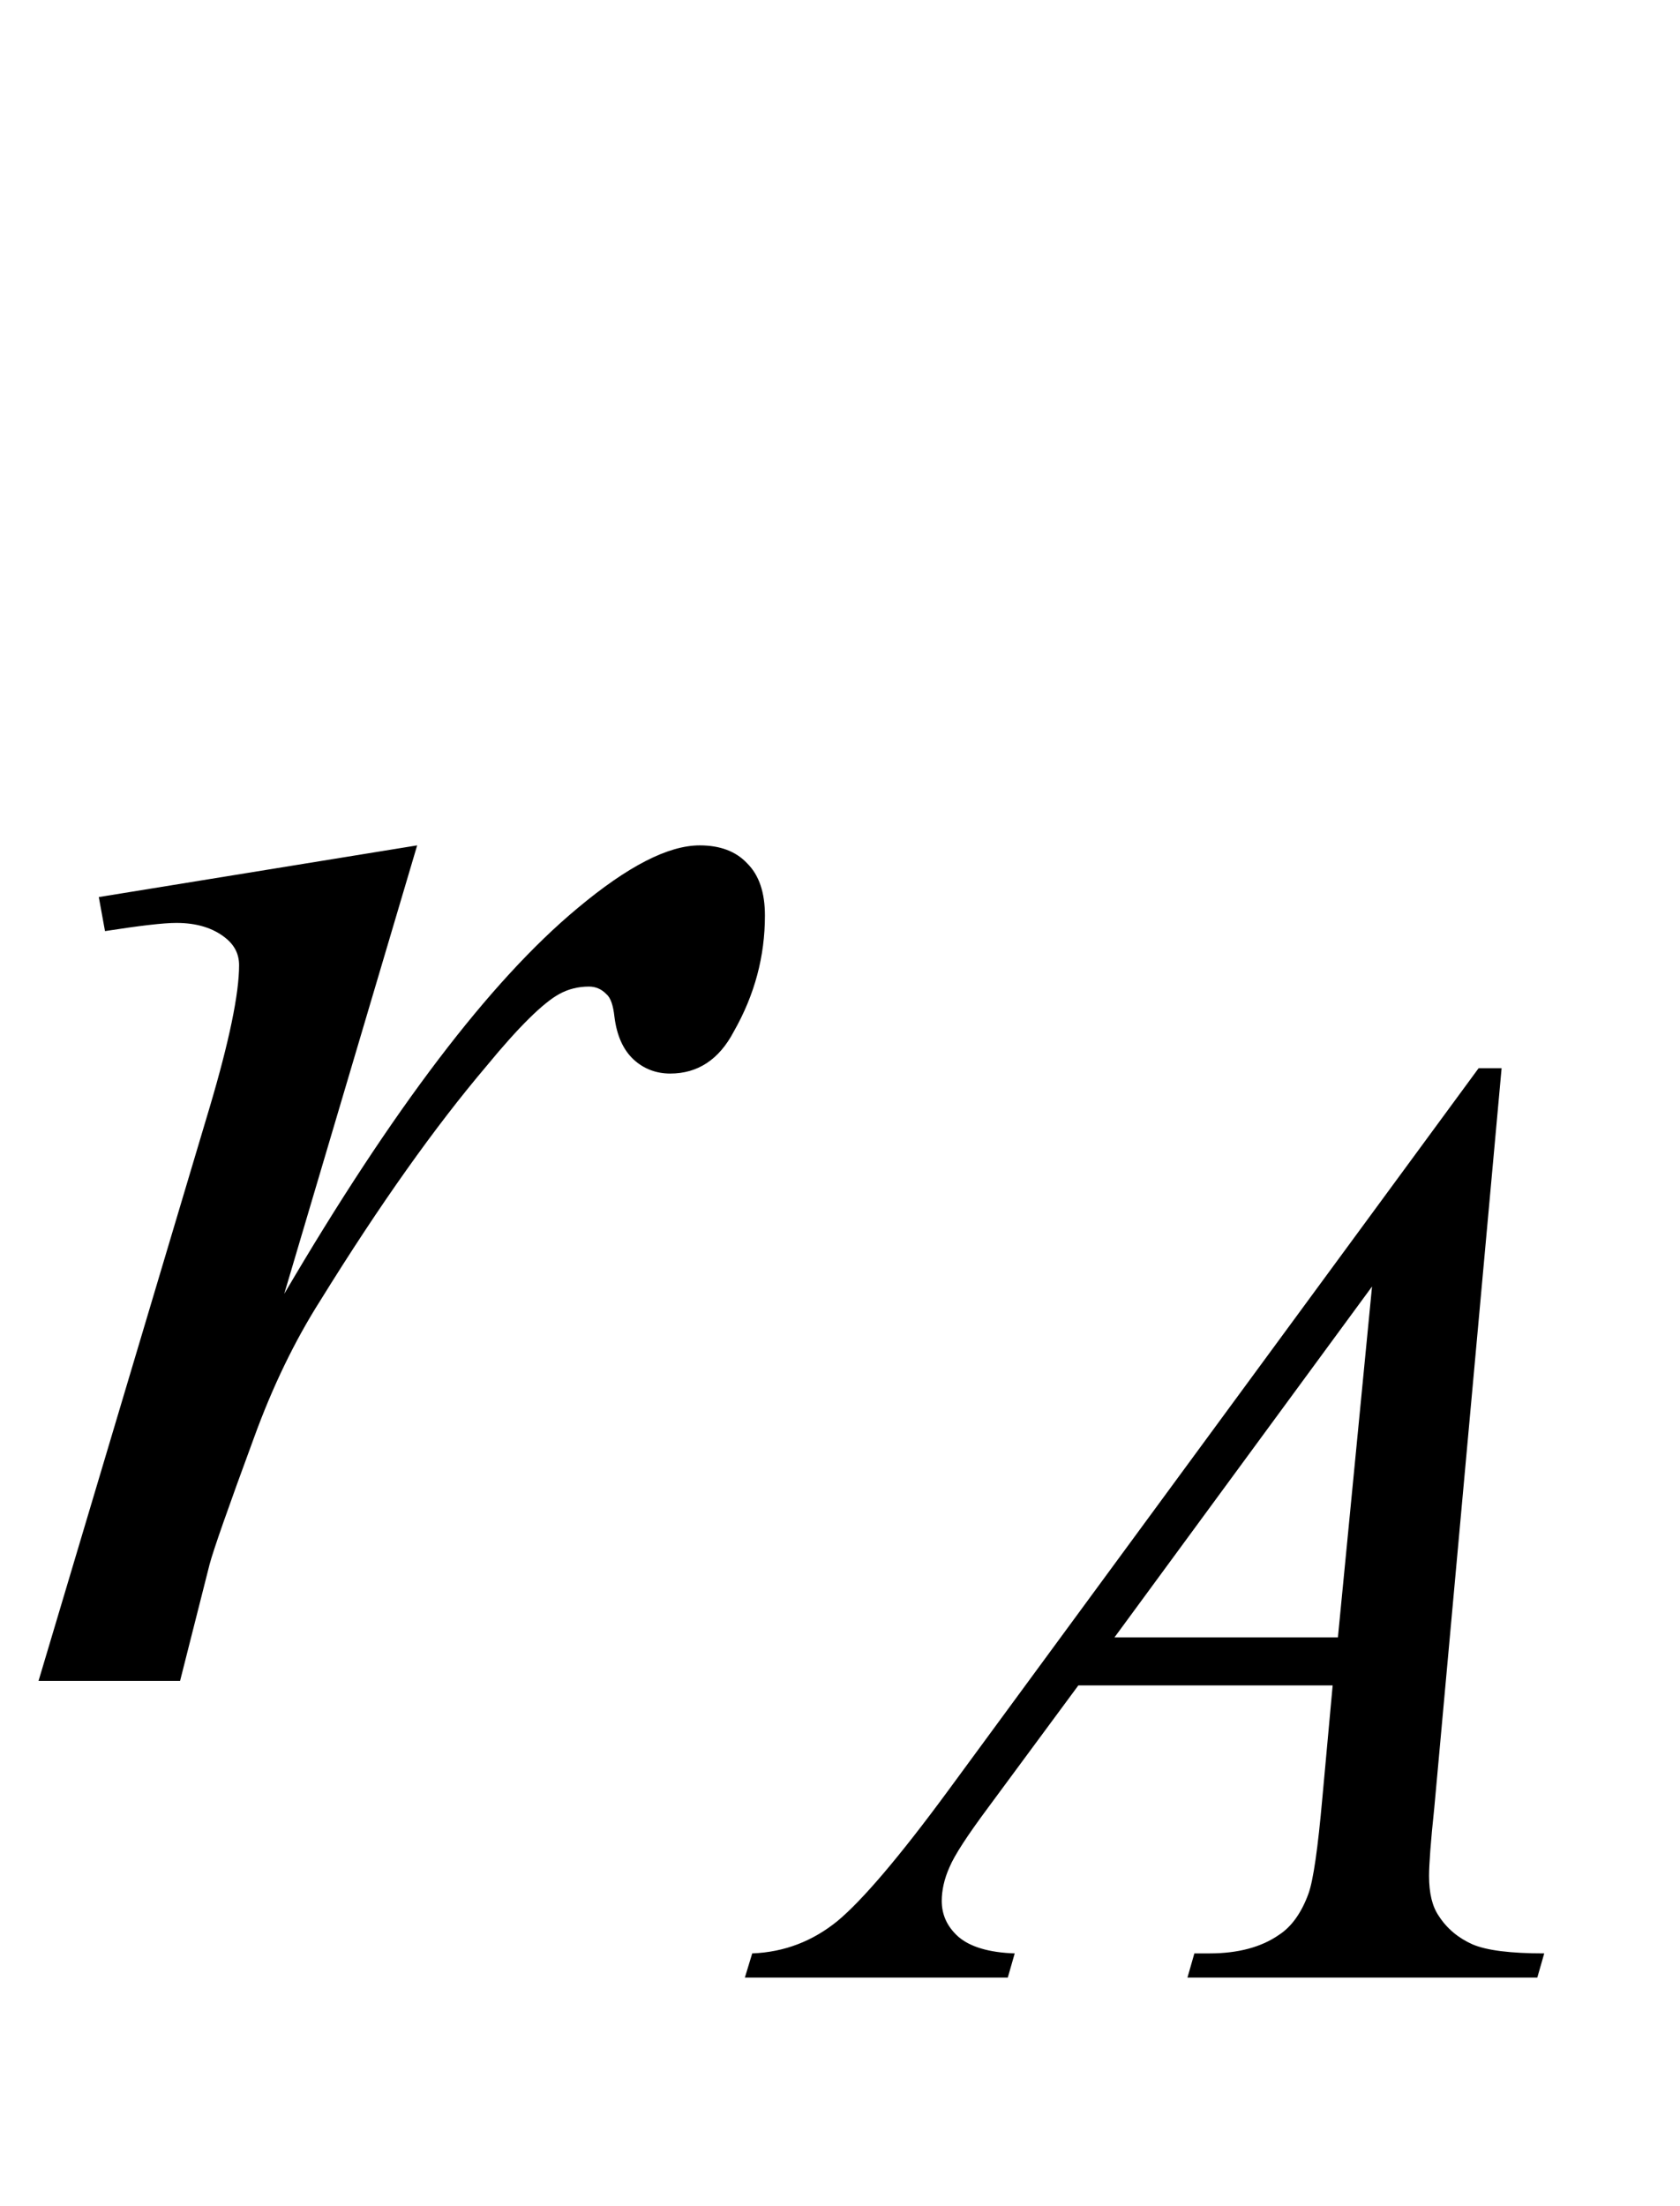 <?xml version="1.0" encoding="UTF-8"?>
<svg xmlns="http://www.w3.org/2000/svg" xmlns:xlink="http://www.w3.org/1999/xlink"  viewBox="0 0 16 21" version="1.1">
<defs>
<g>
<symbol overflow="visible" id="glyph0-0">
<path style="stroke:none;" d="M 2.496 0 L 2.496 -11.25 L 11.496 -11.25 L 11.496 0 Z M 2.777 -0.281 L 11.215 -0.281 L 11.215 -10.969 L 2.777 -10.969 Z M 2.777 -0.281 "/>
</symbol>
<symbol overflow="visible" id="glyph0-1">
<path style="stroke:none;" d="M 0.941 -7.461 L 3.973 -7.953 L 2.707 -3.684 C 3.734 -5.434 4.664 -6.66 5.5 -7.355 C 5.977 -7.754 6.363 -7.953 6.664 -7.953 C 6.855 -7.953 7.008 -7.898 7.117 -7.781 C 7.23 -7.668 7.285 -7.504 7.285 -7.285 C 7.285 -6.898 7.188 -6.531 6.988 -6.18 C 6.848 -5.914 6.645 -5.781 6.383 -5.781 C 6.246 -5.781 6.129 -5.828 6.035 -5.914 C 5.938 -6.004 5.875 -6.137 5.852 -6.32 C 5.84 -6.43 5.816 -6.504 5.773 -6.539 C 5.727 -6.586 5.672 -6.609 5.609 -6.609 C 5.508 -6.609 5.414 -6.586 5.328 -6.539 C 5.176 -6.457 4.941 -6.227 4.633 -5.852 C 4.145 -5.277 3.617 -4.535 3.051 -3.621 C 2.805 -3.234 2.594 -2.797 2.418 -2.312 C 2.172 -1.645 2.031 -1.242 1.996 -1.109 L 1.715 0 L 0.367 0 L 1.996 -5.457 C 2.184 -6.09 2.277 -6.543 2.277 -6.812 C 2.277 -6.918 2.234 -7.004 2.145 -7.074 C 2.027 -7.168 1.871 -7.215 1.68 -7.215 C 1.555 -7.215 1.328 -7.188 1 -7.137 Z M 0.941 -7.461 "/>
</symbol>
<symbol overflow="visible" id="glyph1-0">
<path style="stroke:none;" d="M 1.773 0 L 1.773 -7.988 L 8.164 -7.988 L 8.164 0 Z M 1.973 -0.199 L 7.961 -0.199 L 7.961 -7.789 L 1.973 -7.789 Z M 1.973 -0.199 "/>
</symbol>
<symbol overflow="visible" id="glyph1-1">
<path style="stroke:none;" d="M 6.582 -8.656 L 5.941 -1.617 C 5.906 -1.289 5.891 -1.07 5.891 -0.969 C 5.891 -0.801 5.922 -0.676 5.984 -0.586 C 6.062 -0.465 6.172 -0.375 6.305 -0.316 C 6.441 -0.258 6.668 -0.23 6.988 -0.23 L 6.922 0 L 3.59 0 L 3.656 -0.23 L 3.801 -0.23 C 4.07 -0.23 4.293 -0.289 4.461 -0.406 C 4.582 -0.484 4.676 -0.617 4.742 -0.797 C 4.789 -0.926 4.832 -1.23 4.875 -1.711 L 4.973 -2.781 L 2.551 -2.781 L 1.691 -1.617 C 1.496 -1.355 1.371 -1.164 1.324 -1.051 C 1.273 -0.938 1.25 -0.828 1.25 -0.73 C 1.25 -0.598 1.301 -0.484 1.41 -0.387 C 1.52 -0.293 1.699 -0.238 1.945 -0.23 L 1.879 0 L -0.625 0 L -0.555 -0.23 C -0.246 -0.242 0.023 -0.348 0.258 -0.539 C 0.492 -0.734 0.844 -1.145 1.309 -1.777 L 6.363 -8.656 Z M 5.348 -6.578 L 2.895 -3.238 L 5.023 -3.238 Z M 5.348 -6.578 "/>
</symbol>
</g>
</defs>
<g id="surface693199">
<g style="fill:rgb(0%,0%,0%);fill-opacity:1;">
  <use xlink:href="#glyph0-1" x="0" y="16"/>
</g>
<g style="fill:rgb(0%,0%,0%);fill-opacity:1;">
  <use xlink:href="#glyph1-1" x="7.719" y="18.824"/>
</g>
</g>
</svg>